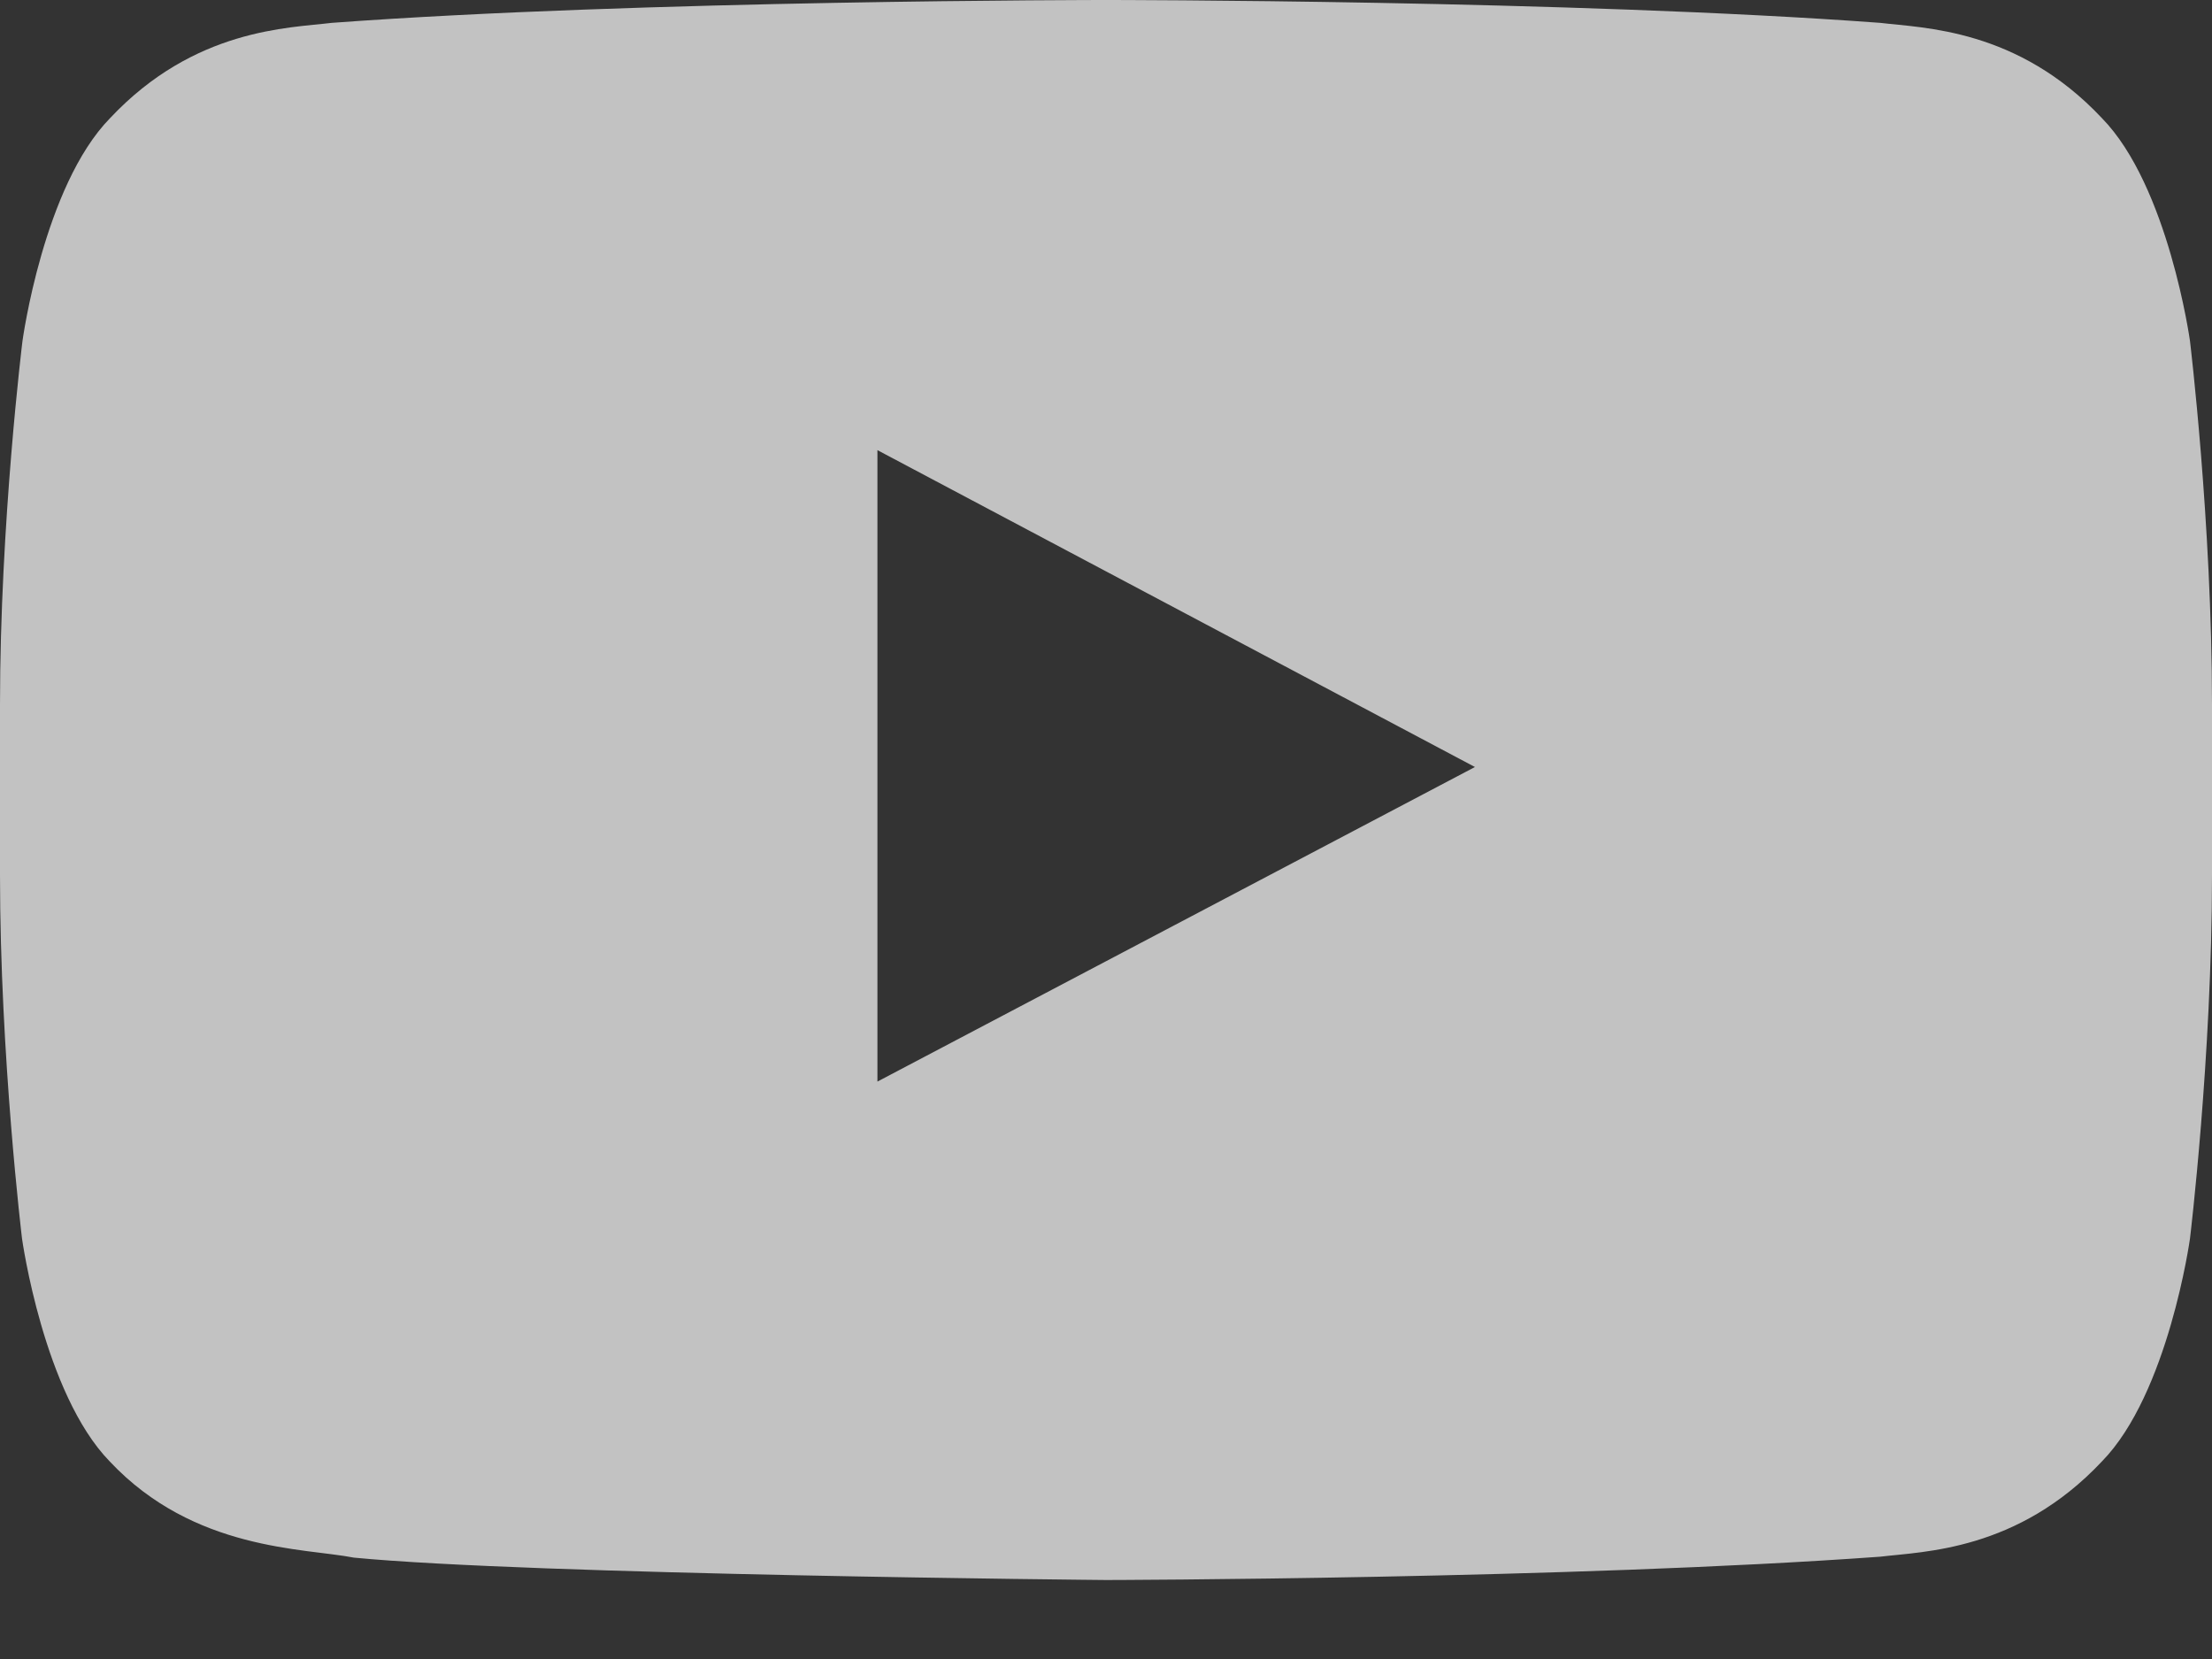 <svg width="24" height="18" viewBox="0 0 24 18" fill="none" xmlns="http://www.w3.org/2000/svg">
<rect x="0" y="0" width="24" height="18" fill="#333333" stroke="none"/>
<path id="Vector" d="M23.761 3.699C23.761 3.699 23.527 2.018 22.805 1.281C21.891 0.309 20.869 0.305 20.4 0.248C17.044 -1.36201e-07 12.005 0 12.005 0H11.995C11.995 0 6.956 -1.36201e-07 3.6 0.248C3.131 0.305 2.109 0.309 1.195 1.281C0.473 2.018 0.244 3.699 0.244 3.699C0.244 3.699 0 5.675 0 7.645V9.493C0 11.463 0.239 13.439 0.239 13.439C0.239 13.439 0.473 15.12 1.191 15.857C2.105 16.829 3.305 16.795 3.839 16.9C5.761 17.086 12 17.143 12 17.143C12 17.143 17.044 17.133 20.4 16.89C20.869 16.833 21.891 16.829 22.805 15.857C23.527 15.12 23.761 13.439 23.761 13.439C23.761 13.439 24 11.468 24 9.493V7.645C24 5.675 23.761 3.699 23.761 3.699ZM9.52 11.735V4.884L16.003 8.322L9.52 11.735Z" fill="white" fill-opacity="0.7"/>
</svg>
